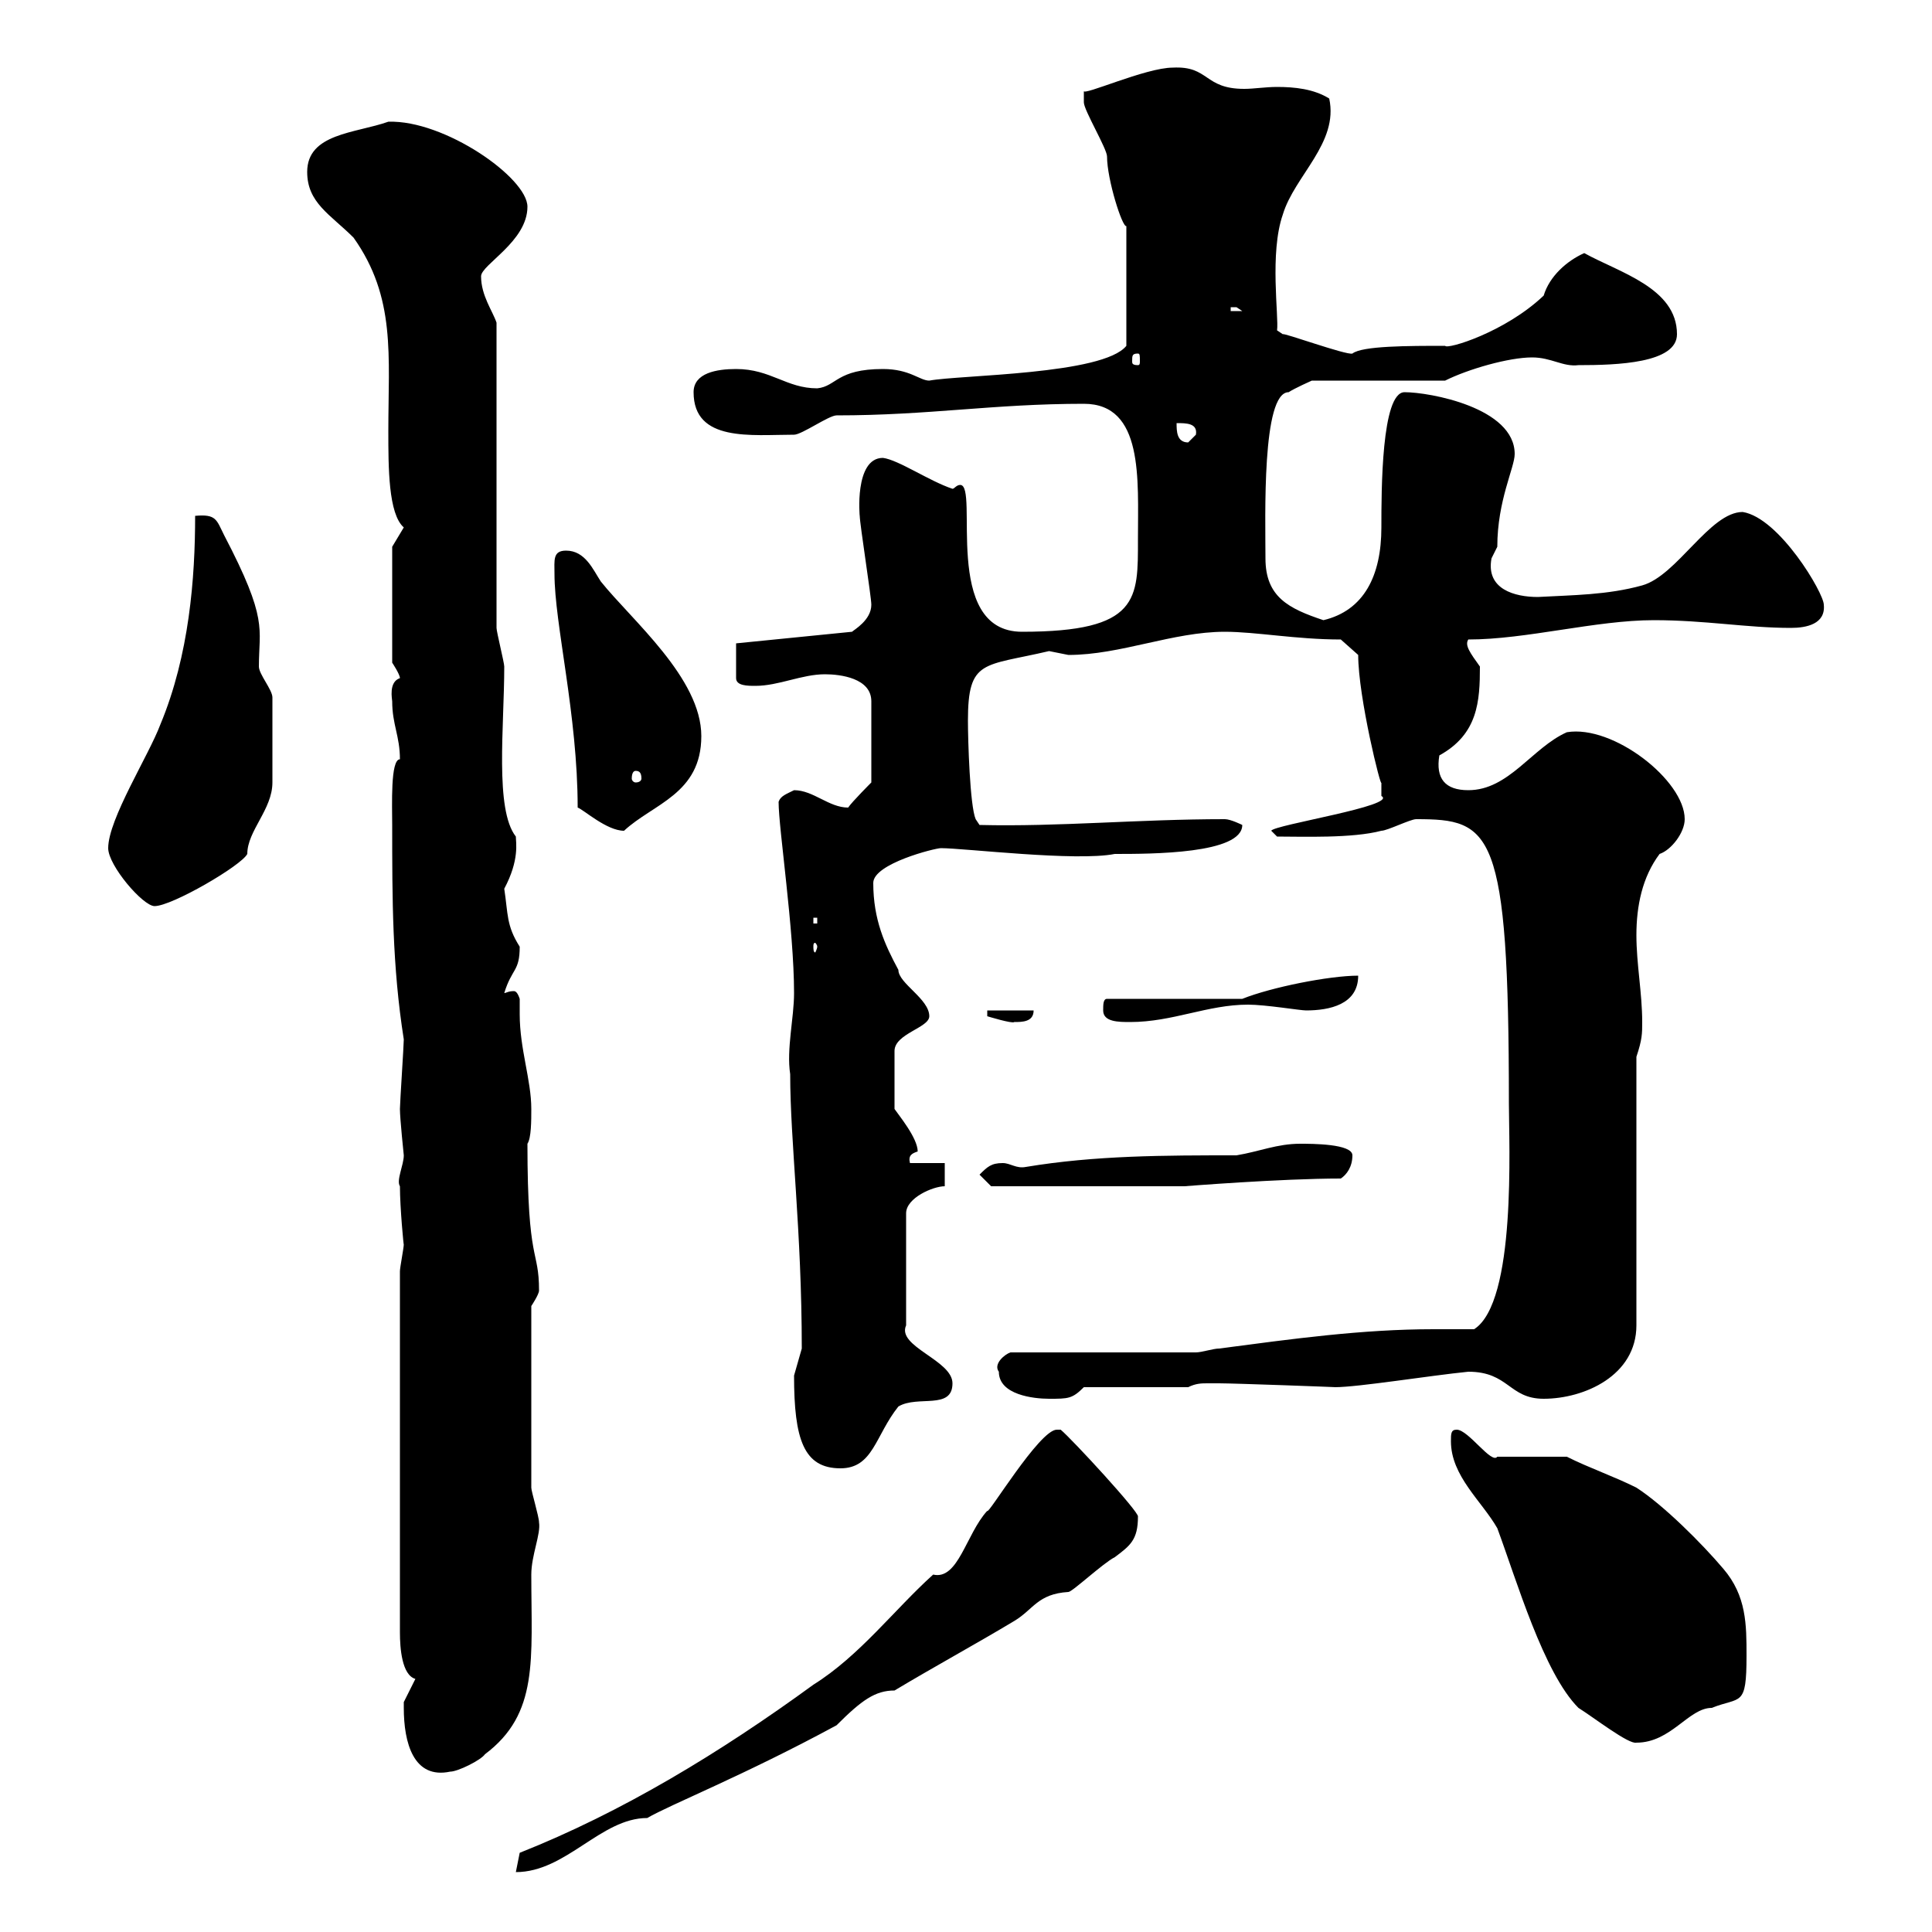 <svg xmlns="http://www.w3.org/2000/svg" xmlns:xlink="http://www.w3.org/1999/xlink" width="300" height="300"><path d="M164.10 222C161.40 222 153.30 235.50 153.30 234.60C150 238.20 148.80 245.40 144.90 244.50C138.90 249.90 133.50 257.10 126.30 261.60C111.90 272.10 96.60 281.40 80.70 287.70C80.70 287.70 80.10 290.70 80.10 290.70C87.90 290.70 93.30 282.30 100.50 282.30C104.10 280.20 115.50 275.70 129.90 267.90C133.80 264 135.90 262.50 138.90 262.50C144.90 258.90 151.50 255.30 157.50 251.70C160.50 249.90 161.10 247.50 165.90 247.20C166.50 247.20 171.30 242.70 173.10 241.80C175.50 240 176.70 239.10 176.70 235.50C177 234.90 166.50 223.50 164.70 222C164.70 222 164.10 222 164.10 222ZM62.70 265.20C62.70 270.60 64.20 276.30 69.90 275.10C71.10 275.10 74.70 273.30 75.30 272.40C83.70 266.10 82.50 257.70 82.50 244.50C82.50 241.50 84 238.20 83.70 236.40C83.70 235.50 82.50 231.60 82.50 231L82.50 202.80C82.50 202.80 83.70 201 83.70 200.40C83.70 193.80 81.90 196.50 81.90 177.60C82.50 176.70 82.50 174 82.50 172.20C82.50 167.70 80.70 162.90 80.70 157.50C80.70 156.30 80.70 155.70 80.70 155.10C80.40 154.20 80.10 153.90 79.80 153.90C78.90 153.90 78.60 154.20 78.30 154.20C79.50 150.30 80.70 150.90 80.70 147C78.60 143.70 78.90 141.90 78.30 138C80.70 133.50 80.10 130.80 80.10 129.90C76.80 125.70 78.30 112.80 78.30 103.50C78.30 102.90 77.10 98.10 77.10 97.50L77.10 50.10C76.50 48.30 74.70 45.90 74.70 42.90C74.70 41.10 81.90 37.50 81.90 32.10C81.90 27.60 69 18.60 60.30 18.90C55.20 20.70 47.70 20.70 47.70 26.70C47.70 31.50 51.30 33.30 54.90 36.90C61.50 46.20 60.30 55.20 60.30 66.90C60.30 72.60 60.30 79.80 62.70 81.90L60.90 84.90L60.90 102.90C60.90 102.90 62.10 104.70 62.10 105.30C60.30 105.90 60.90 108.60 60.90 108.90C60.90 112.50 62.10 114.30 62.10 117.90C60.60 117.90 60.90 125.10 60.90 128.10C60.90 139.50 60.90 150 62.70 161.40C62.70 162.30 62.10 171.30 62.10 172.20C62.10 173.70 62.70 179.40 62.70 179.40C62.70 180.90 61.50 183.30 62.10 184.20C62.10 187.50 62.70 193.80 62.70 193.20C62.70 193.80 62.10 196.80 62.10 197.40L62.10 253.50C62.10 255.90 62.40 260.10 64.50 260.70C64.50 260.70 62.70 264.30 62.70 264.30C62.70 264.30 62.70 265.20 62.70 265.20ZM225.30 223.80C225.30 229.20 230.10 233.10 232.50 237.30C235.50 245.40 239.70 259.80 245.10 265.20C247.50 266.70 252.90 270.90 254.10 270.60C259.50 270.60 262.20 265.20 265.80 265.20C270.30 263.40 271.20 265.20 271.20 257.10C271.20 252.30 271.20 247.80 267.60 243.60C264.30 239.70 258.30 233.70 254.10 231C250.50 229.20 246.90 228 243.30 226.20L232.50 226.20C231.60 227.40 228 222 226.20 222C225.30 222 225.30 222.60 225.30 223.80ZM123.30 213.60C123.30 223.50 124.80 228 130.50 228C135.60 228 135.90 222.90 139.50 218.40C142.50 216.60 147.90 219 147.90 214.80C147.90 211.20 139.20 209.10 140.70 205.80L140.70 188.40C140.70 186 144.90 184.20 146.70 184.20L146.70 180.60L141.30 180.60C141 179.40 141.60 179.10 142.50 178.80C142.50 176.70 139.50 173.10 138.90 172.20C138.90 169.50 138.90 165.30 138.90 163.20C138.90 160.50 144.30 159.60 144.30 157.80C144.30 155.10 139.50 152.70 139.50 150.60C137.40 146.70 135.60 142.80 135.60 137.10C135.60 134.10 145.20 131.70 146.10 131.70C149.70 131.70 167.10 133.80 173.10 132.60C178.80 132.60 192.90 132.60 192.90 128.10C192.90 128.10 191.10 127.20 190.20 127.20C176.70 127.20 164.40 128.40 152.10 128.10L151.50 127.20C150.60 125.10 150.30 114.90 150.30 111.90C150.30 102.30 152.70 103.50 162.90 101.10C162.90 101.10 165.90 101.70 165.90 101.70C174 101.70 182.10 98.10 190.20 98.10C195 98.10 201.30 99.30 208.20 99.30L210.90 101.70C210.90 108.30 214.50 122.70 214.50 121.50C214.50 121.50 214.50 122.70 214.50 123.60C217.20 125.10 197.70 128.10 197.40 129L198.30 129.90C202.20 129.90 210 130.20 214.50 129C215.40 129 219 127.20 219.90 127.20C231.60 127.20 234.30 128.70 234.30 171.30C234.30 177.60 235.50 202.20 228.90 206.40C226.50 206.40 224.70 206.40 222.60 206.40C211.50 206.40 200.70 207.90 189.30 209.40C188.40 209.40 186.60 210 185.70 210L156.90 210C156 210.30 154.20 211.80 155.10 213C155.10 216.60 160.50 217.20 162.90 217.20C165.90 217.20 166.50 217.20 168.30 215.40L184.50 215.40C185.70 214.80 186.60 214.80 187.50 214.80C188.40 214.80 189.30 214.80 189.30 214.80C191.70 214.80 207.90 215.40 207.30 215.40C210.90 215.40 222 213.60 228 213C234.30 213 234.30 217.20 239.70 217.20C246 217.20 254.10 213.60 254.10 205.80L254.10 164.10C255 161.40 255 160.50 255 158.70C255 154.20 254.10 149.70 254.10 145.20C254.10 140.70 255 136.20 257.70 132.60C259.50 132 261.60 129.30 261.60 127.20C261.60 121.20 250.50 112.50 243.30 113.70C237.90 116.10 234.30 122.70 228 122.70C224.40 122.70 222.90 120.90 223.50 117.30C229.50 114 229.80 108.90 229.80 103.50C228.30 101.40 227.40 100.20 228 99.30C237 99.30 247.80 96.30 256.80 96.30C264.90 96.30 271.20 97.50 278.10 97.50C280.50 97.50 283.50 96.90 283.20 93.90C283.20 92.10 276.30 80.40 270.60 79.50C265.50 79.50 260.40 89.40 255 90.90C249.60 92.40 244.20 92.40 238.80 92.70C235.20 92.70 230.70 91.50 231.60 86.70C231.60 86.70 232.50 84.90 232.50 84.90C232.50 77.70 235.20 72.60 235.20 70.50C235.20 63.30 222 60.90 218.10 60.90C214.50 60.90 214.50 76.20 214.50 81.90C214.50 89.40 211.80 94.80 205.50 96.30C200.10 94.50 196.50 92.70 196.50 86.70C196.50 80.40 195.90 60.90 200.10 60.90C201 60.30 203.70 59.10 203.70 59.10L224.40 59.10C228 57.30 234.30 55.50 237.90 55.50C240.90 55.50 242.70 57 245.10 56.70C251.10 56.70 260.40 56.40 260.40 51.90C260.40 44.70 251.40 42.30 246 39.30C243.30 40.50 240.60 42.90 239.70 45.90C233.70 51.60 224.70 54.30 224.40 53.70C218.70 53.70 211.50 53.70 210 54.90C209.10 55.20 199.20 51.60 199.20 51.90L198.30 51.30C198.60 49.20 197.10 39.30 199.20 33.30C201 27.30 207.90 22.20 206.40 15.30C204 13.80 201 13.50 198.30 13.50C196.50 13.50 194.70 13.80 193.20 13.80C186.90 13.80 187.80 10.20 182.10 10.50C177.90 10.50 168 15 168.30 14.10C168.30 15 168.30 15.60 168.30 15.90C168.30 17.10 171.90 23.10 171.90 24.30C171.90 27.90 174.30 35.40 174.90 35.10L174.90 53.70C171.30 58.20 149.10 58.20 144.30 59.10C142.80 59.10 141.30 57.30 137.10 57.30C129.90 57.30 129.90 60 126.90 60.30C122.10 60.30 119.70 57.30 114.30 57.30C111.30 57.30 107.70 57.90 107.70 60.90C107.70 68.70 116.70 67.50 123.30 67.50C124.50 67.50 128.70 64.50 129.90 64.50C144.30 64.50 154.20 62.70 168.30 62.70C177.60 62.70 176.70 74.40 176.70 83.70C176.70 93 177 98.10 158.70 98.10C146.10 98.10 152.10 75.30 149.10 75.30C148.50 75.30 148.20 75.90 147.90 75.90C144.30 74.70 139.50 71.40 137.10 71.10C132.60 71.10 133.50 80.40 133.50 80.10C133.50 81.30 135.30 92.70 135.30 93.90C135.30 96.30 132.60 97.80 132.30 98.10L114.30 99.90L114.30 105.30C114.30 106.50 116.10 106.50 117.30 106.50C120.90 106.50 124.50 104.70 128.10 104.70C130.50 104.70 135.30 105.30 135.30 108.90L135.30 121.50C135.30 121.50 132.30 124.50 131.70 125.40C128.70 125.40 126.30 122.70 123.30 122.70C122.10 123.30 121.20 123.60 120.90 124.50C120.90 128.70 123.30 144.30 123.30 154.20C123.30 158.10 122.10 162.90 122.70 166.80C122.70 177.30 124.50 191.10 124.50 209.40C124.50 209.40 123.30 213.60 123.30 213.60ZM152.10 182.40L153.90 184.20L183.90 184.20C183.90 184.20 198.90 183 208.20 183C209.10 182.40 210 181.20 210 179.40C210 177.60 203.70 177.60 201.90 177.60C198.30 177.60 195.60 178.80 192 179.40C180.90 179.40 170.10 179.40 159.30 181.20C157.80 181.50 156.90 180.60 155.70 180.60C153.90 180.60 153.30 181.20 152.10 182.40ZM153.30 156.90L153.30 157.80C153.30 157.80 157.20 159 157.50 158.70C158.70 158.70 160.50 158.70 160.50 156.90ZM171.30 156.90C171.30 158.70 173.70 158.70 175.50 158.70C182.10 158.70 187.50 156 193.80 156C196.50 156 201.90 156.90 202.80 156.90C206.40 156.90 210.90 156 210.90 151.50C206.40 151.50 197.40 153.30 192.90 155.10L171.90 155.10C171.30 155.10 171.30 156 171.30 156.90ZM126.90 147C126.90 147.30 126.60 147.90 126.60 147.90C126.30 147.90 126.30 147.30 126.30 147C126.30 146.70 126.30 146.40 126.60 146.40C126.60 146.40 126.90 146.70 126.90 147ZM126.30 142.50L126.90 142.50L126.90 143.40L126.30 143.40ZM16.80 131.70C16.80 134.40 22.20 140.70 24 140.70C26.70 140.70 37.50 134.40 38.40 132.60C38.40 129 42.30 125.70 42.30 121.50L42.30 108.30C42.30 107.10 40.20 104.70 40.20 103.50C40.20 97.50 41.70 96.30 34.80 83.10C33.60 80.70 33.60 79.80 30.30 80.10C30.30 89.70 29.40 101.70 24.90 112.50C23.10 117.30 16.80 127.20 16.80 131.70ZM89.70 125.40C90.60 125.70 94.20 129 96.90 129C101.40 124.80 108.90 123.30 108.90 114.30C108.90 105.30 98.10 96.30 93.30 90.30C92.10 88.50 90.90 85.50 87.90 85.50C85.80 85.50 86.10 87 86.10 89.10C86.10 96.90 89.70 111 89.70 125.40ZM98.70 119.70C99.30 119.70 99.60 120 99.60 120.90C99.60 121.20 99.30 121.50 98.70 121.50C98.40 121.50 98.10 121.20 98.10 120.90C98.10 120 98.40 119.70 98.70 119.70ZM182.70 65.70C184.20 65.70 186 65.70 185.70 67.50C185.70 67.50 184.50 68.70 184.50 68.70C182.70 68.70 182.70 66.90 182.70 65.70ZM176.70 54.90C177 54.90 177 55.20 177 56.10C177 56.40 177 56.70 176.70 56.70C175.80 56.70 175.80 56.40 175.80 56.10C175.80 55.20 175.80 54.90 176.70 54.90ZM191.10 47.70C191.10 47.70 191.10 47.70 192 47.70C192 47.70 192.90 48.30 192.90 48.30L191.10 48.30Z"/></svg>